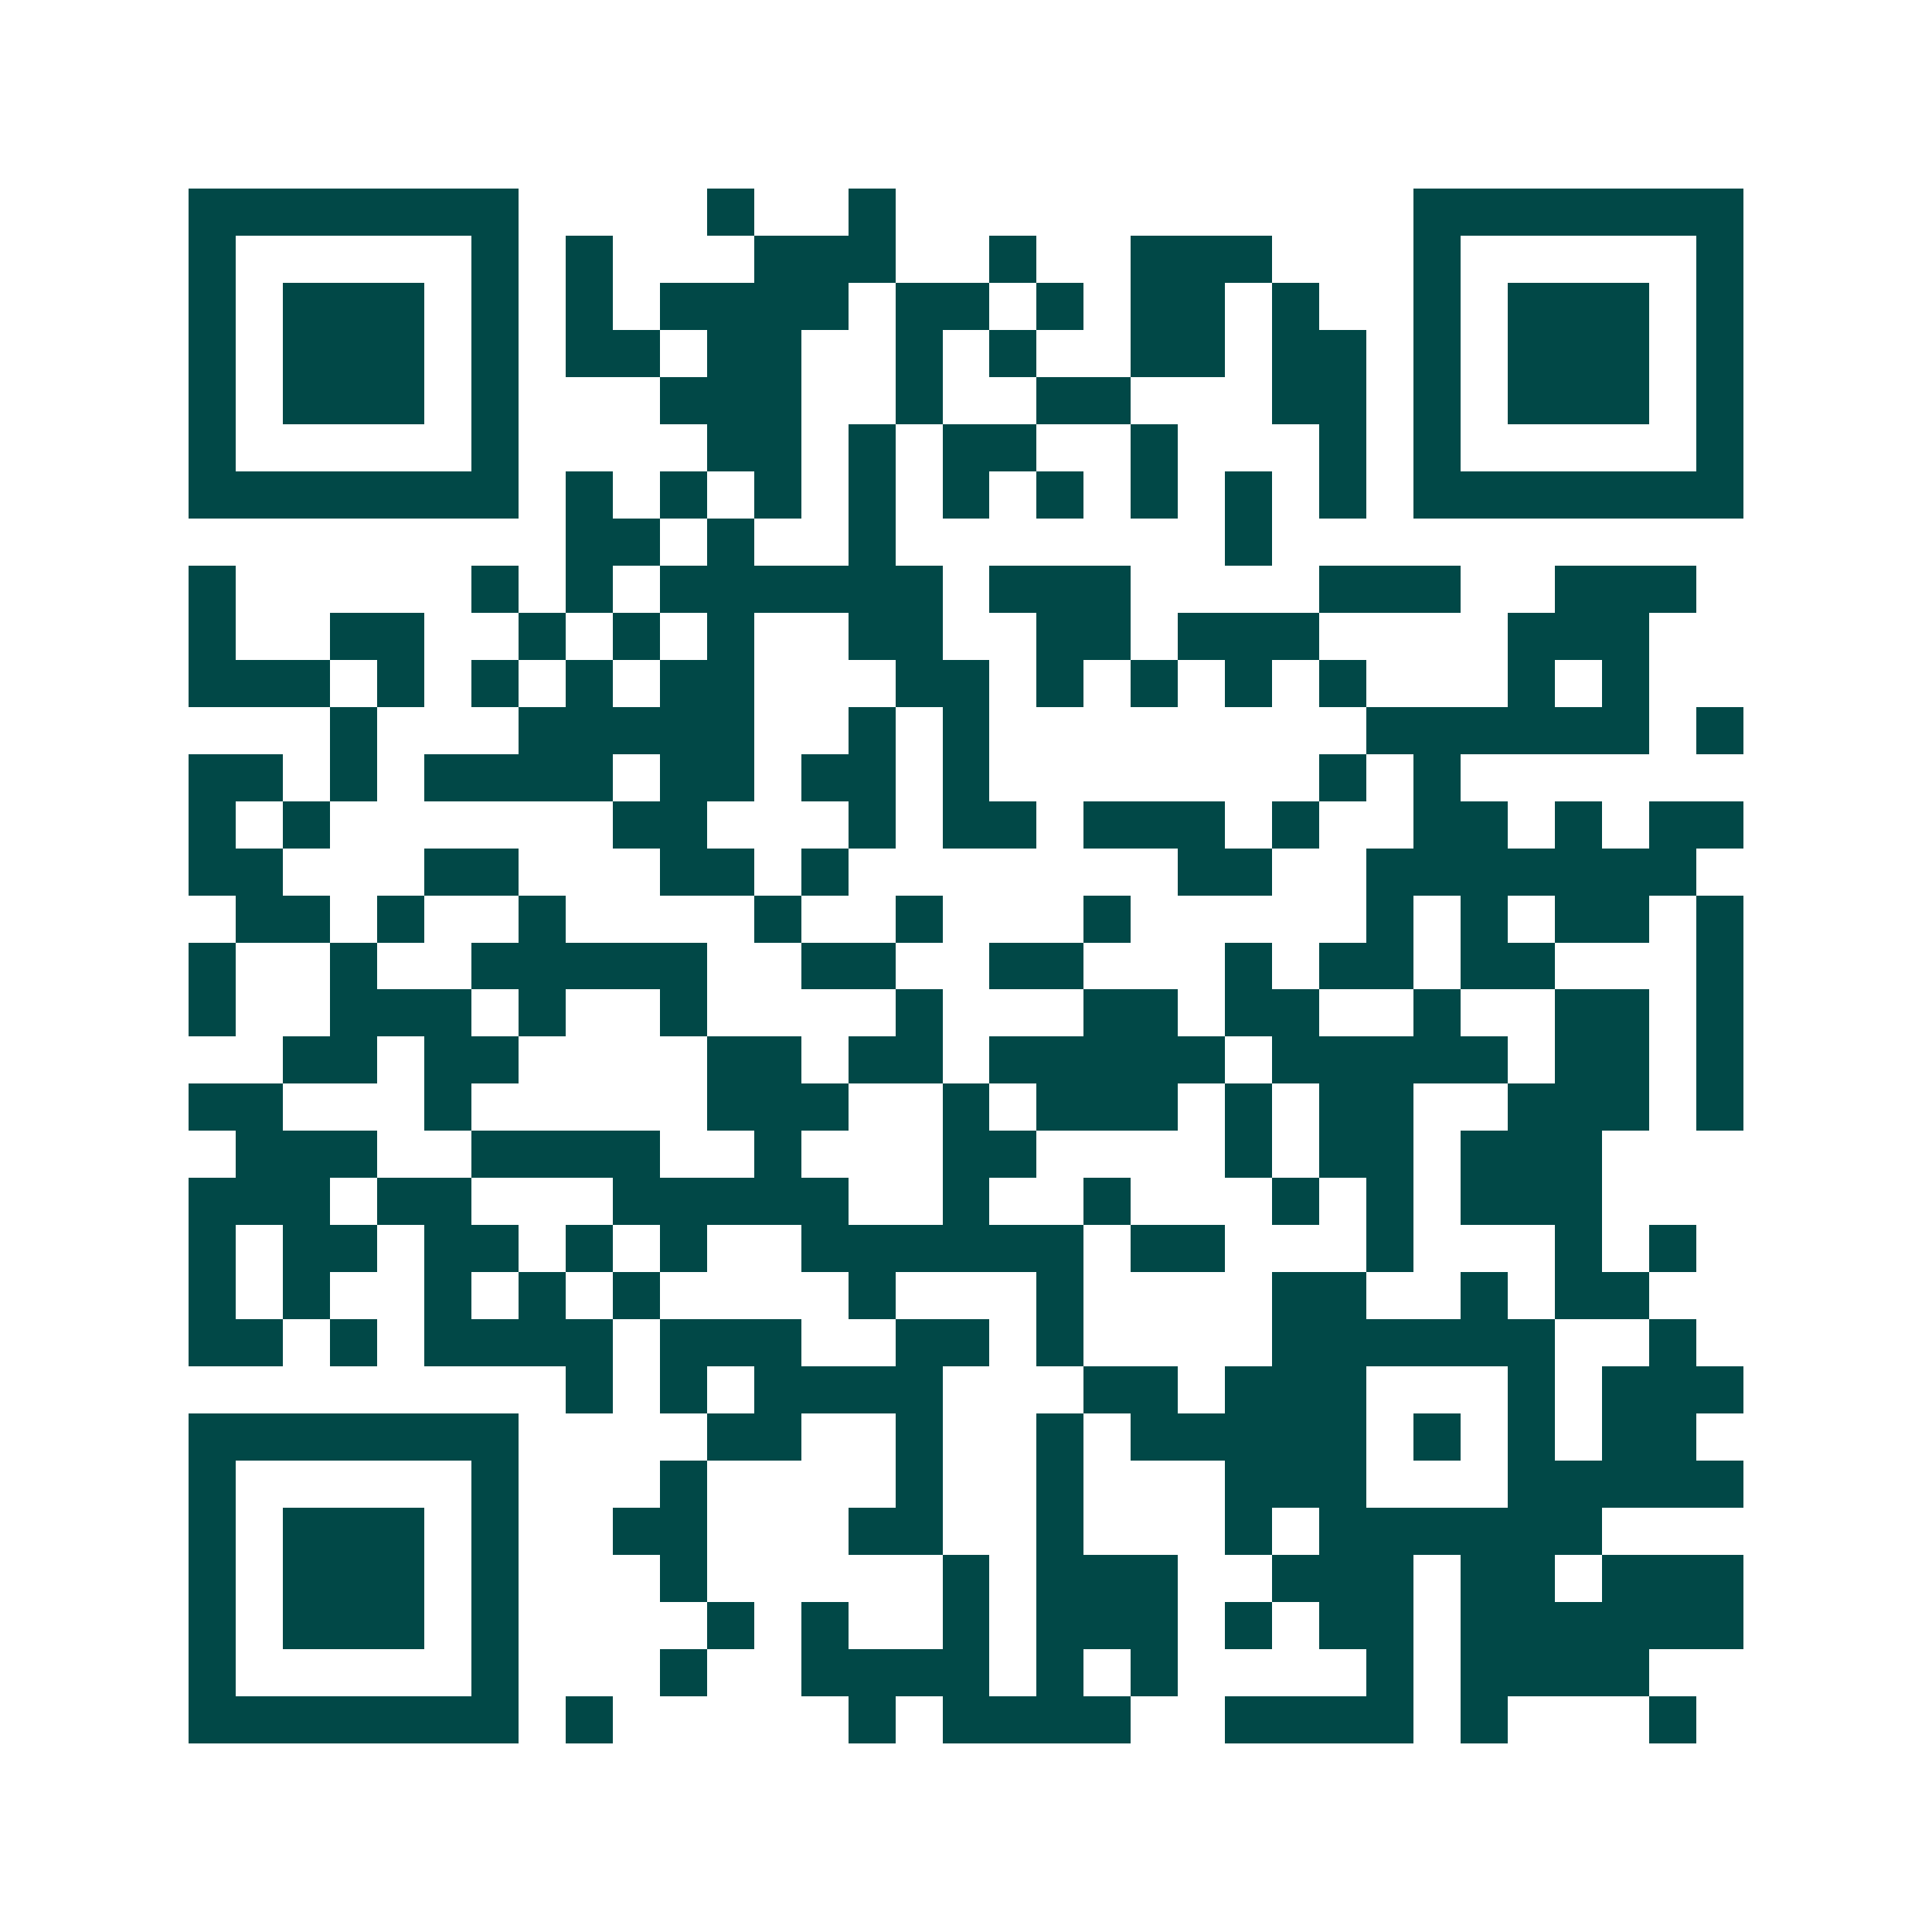 <svg xmlns="http://www.w3.org/2000/svg" width="200" height="200" viewBox="0 0 41 41" shape-rendering="crispEdges"><path fill="#ffffff" d="M0 0h41v41H0z"/><path stroke="#014847" d="M4 4.5h7m4 0h1m2 0h1m11 0h7M4 5.5h1m5 0h1m1 0h1m3 0h3m2 0h1m2 0h3m3 0h1m5 0h1M4 6.5h1m1 0h3m1 0h1m1 0h1m1 0h4m1 0h2m1 0h1m1 0h2m1 0h1m2 0h1m1 0h3m1 0h1M4 7.5h1m1 0h3m1 0h1m1 0h2m1 0h2m2 0h1m1 0h1m2 0h2m1 0h2m1 0h1m1 0h3m1 0h1M4 8.5h1m1 0h3m1 0h1m3 0h3m2 0h1m2 0h2m3 0h2m1 0h1m1 0h3m1 0h1M4 9.5h1m5 0h1m4 0h2m1 0h1m1 0h2m2 0h1m3 0h1m1 0h1m5 0h1M4 10.5h7m1 0h1m1 0h1m1 0h1m1 0h1m1 0h1m1 0h1m1 0h1m1 0h1m1 0h1m1 0h7M12 11.5h2m1 0h1m2 0h1m7 0h1M4 12.5h1m5 0h1m1 0h1m1 0h6m1 0h3m4 0h3m2 0h3M4 13.5h1m2 0h2m2 0h1m1 0h1m1 0h1m2 0h2m2 0h2m1 0h3m4 0h3M4 14.5h3m1 0h1m1 0h1m1 0h1m1 0h2m3 0h2m1 0h1m1 0h1m1 0h1m1 0h1m3 0h1m1 0h1M7 15.5h1m3 0h5m2 0h1m1 0h1m8 0h6m1 0h1M4 16.5h2m1 0h1m1 0h4m1 0h2m1 0h2m1 0h1m7 0h1m1 0h1M4 17.5h1m1 0h1m6 0h2m3 0h1m1 0h2m1 0h3m1 0h1m2 0h2m1 0h1m1 0h2M4 18.5h2m3 0h2m3 0h2m1 0h1m7 0h2m2 0h7M5 19.5h2m1 0h1m2 0h1m4 0h1m2 0h1m3 0h1m5 0h1m1 0h1m1 0h2m1 0h1M4 20.5h1m2 0h1m2 0h5m2 0h2m2 0h2m3 0h1m1 0h2m1 0h2m3 0h1M4 21.5h1m2 0h3m1 0h1m2 0h1m4 0h1m3 0h2m1 0h2m2 0h1m2 0h2m1 0h1M6 22.5h2m1 0h2m4 0h2m1 0h2m1 0h5m1 0h5m1 0h2m1 0h1M4 23.5h2m3 0h1m5 0h3m2 0h1m1 0h3m1 0h1m1 0h2m2 0h3m1 0h1M5 24.5h3m2 0h4m2 0h1m3 0h2m4 0h1m1 0h2m1 0h3M4 25.5h3m1 0h2m3 0h5m2 0h1m2 0h1m3 0h1m1 0h1m1 0h3M4 26.5h1m1 0h2m1 0h2m1 0h1m1 0h1m2 0h6m1 0h2m3 0h1m3 0h1m1 0h1M4 27.5h1m1 0h1m2 0h1m1 0h1m1 0h1m4 0h1m3 0h1m4 0h2m2 0h1m1 0h2M4 28.5h2m1 0h1m1 0h4m1 0h3m2 0h2m1 0h1m4 0h6m2 0h1M12 29.5h1m1 0h1m1 0h4m3 0h2m1 0h3m3 0h1m1 0h3M4 30.5h7m4 0h2m2 0h1m2 0h1m1 0h5m1 0h1m1 0h1m1 0h2M4 31.5h1m5 0h1m3 0h1m4 0h1m2 0h1m3 0h3m3 0h5M4 32.5h1m1 0h3m1 0h1m2 0h2m3 0h2m2 0h1m3 0h1m1 0h6M4 33.5h1m1 0h3m1 0h1m3 0h1m5 0h1m1 0h3m2 0h3m1 0h2m1 0h3M4 34.5h1m1 0h3m1 0h1m4 0h1m1 0h1m2 0h1m1 0h3m1 0h1m1 0h2m1 0h6M4 35.5h1m5 0h1m3 0h1m2 0h4m1 0h1m1 0h1m4 0h1m1 0h4M4 36.5h7m1 0h1m5 0h1m1 0h4m2 0h4m1 0h1m3 0h1"/></svg>
